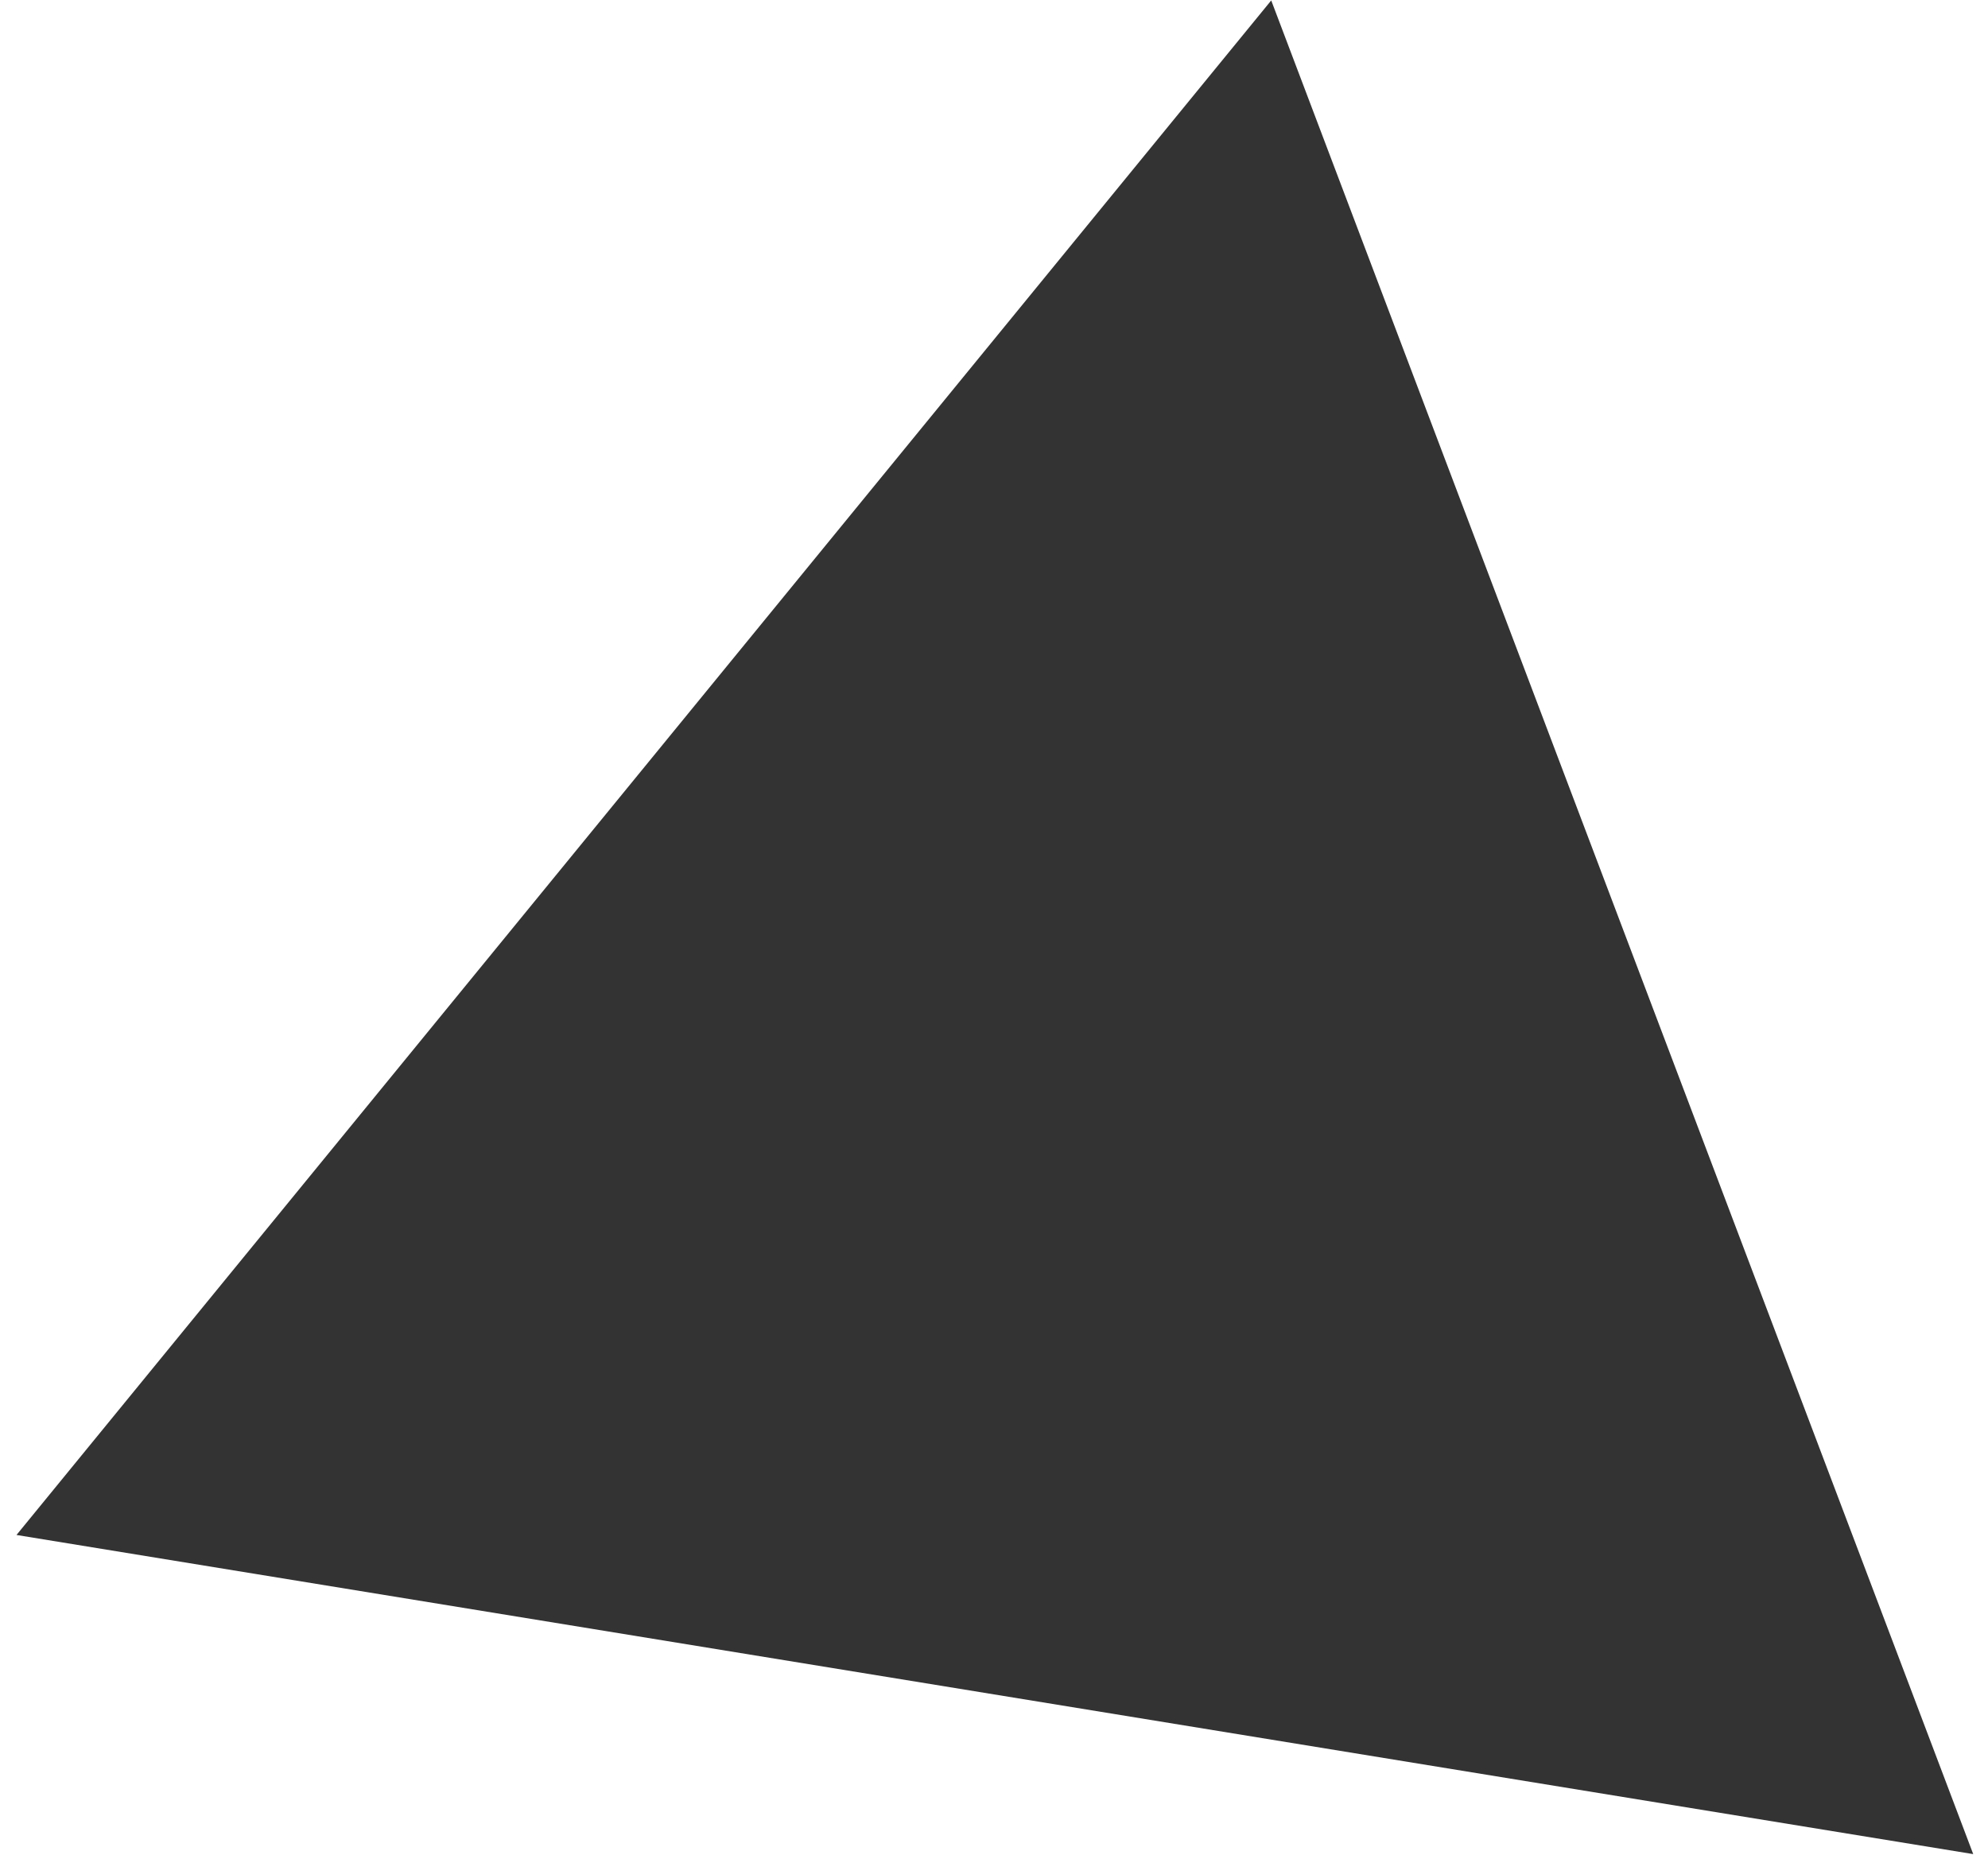 <?xml version="1.0" encoding="UTF-8"?><svg xmlns="http://www.w3.org/2000/svg" xmlns:xlink="http://www.w3.org/1999/xlink" xmlns:avocode="https://avocode.com/" id="SVGDoc690e5ef38cccd" width="60px" height="56px" version="1.1" viewBox="0 0 60 56" aria-hidden="true"><defs><linearGradient class="cerosgradient" data-cerosgradient="true" id="CerosGradient_idd579cb26b" gradientUnits="userSpaceOnUse" x1="50%" y1="100%" x2="50%" y2="0%"><stop offset="0%" stop-color="#d1d1d1"/><stop offset="100%" stop-color="#d1d1d1"/></linearGradient><linearGradient/></defs><g><g><path d="M0.498,46.332v0l37.869,-46.319v0l21.187,55.952v0z" fill="#333333" fill-opacity="1"/></g></g></svg>